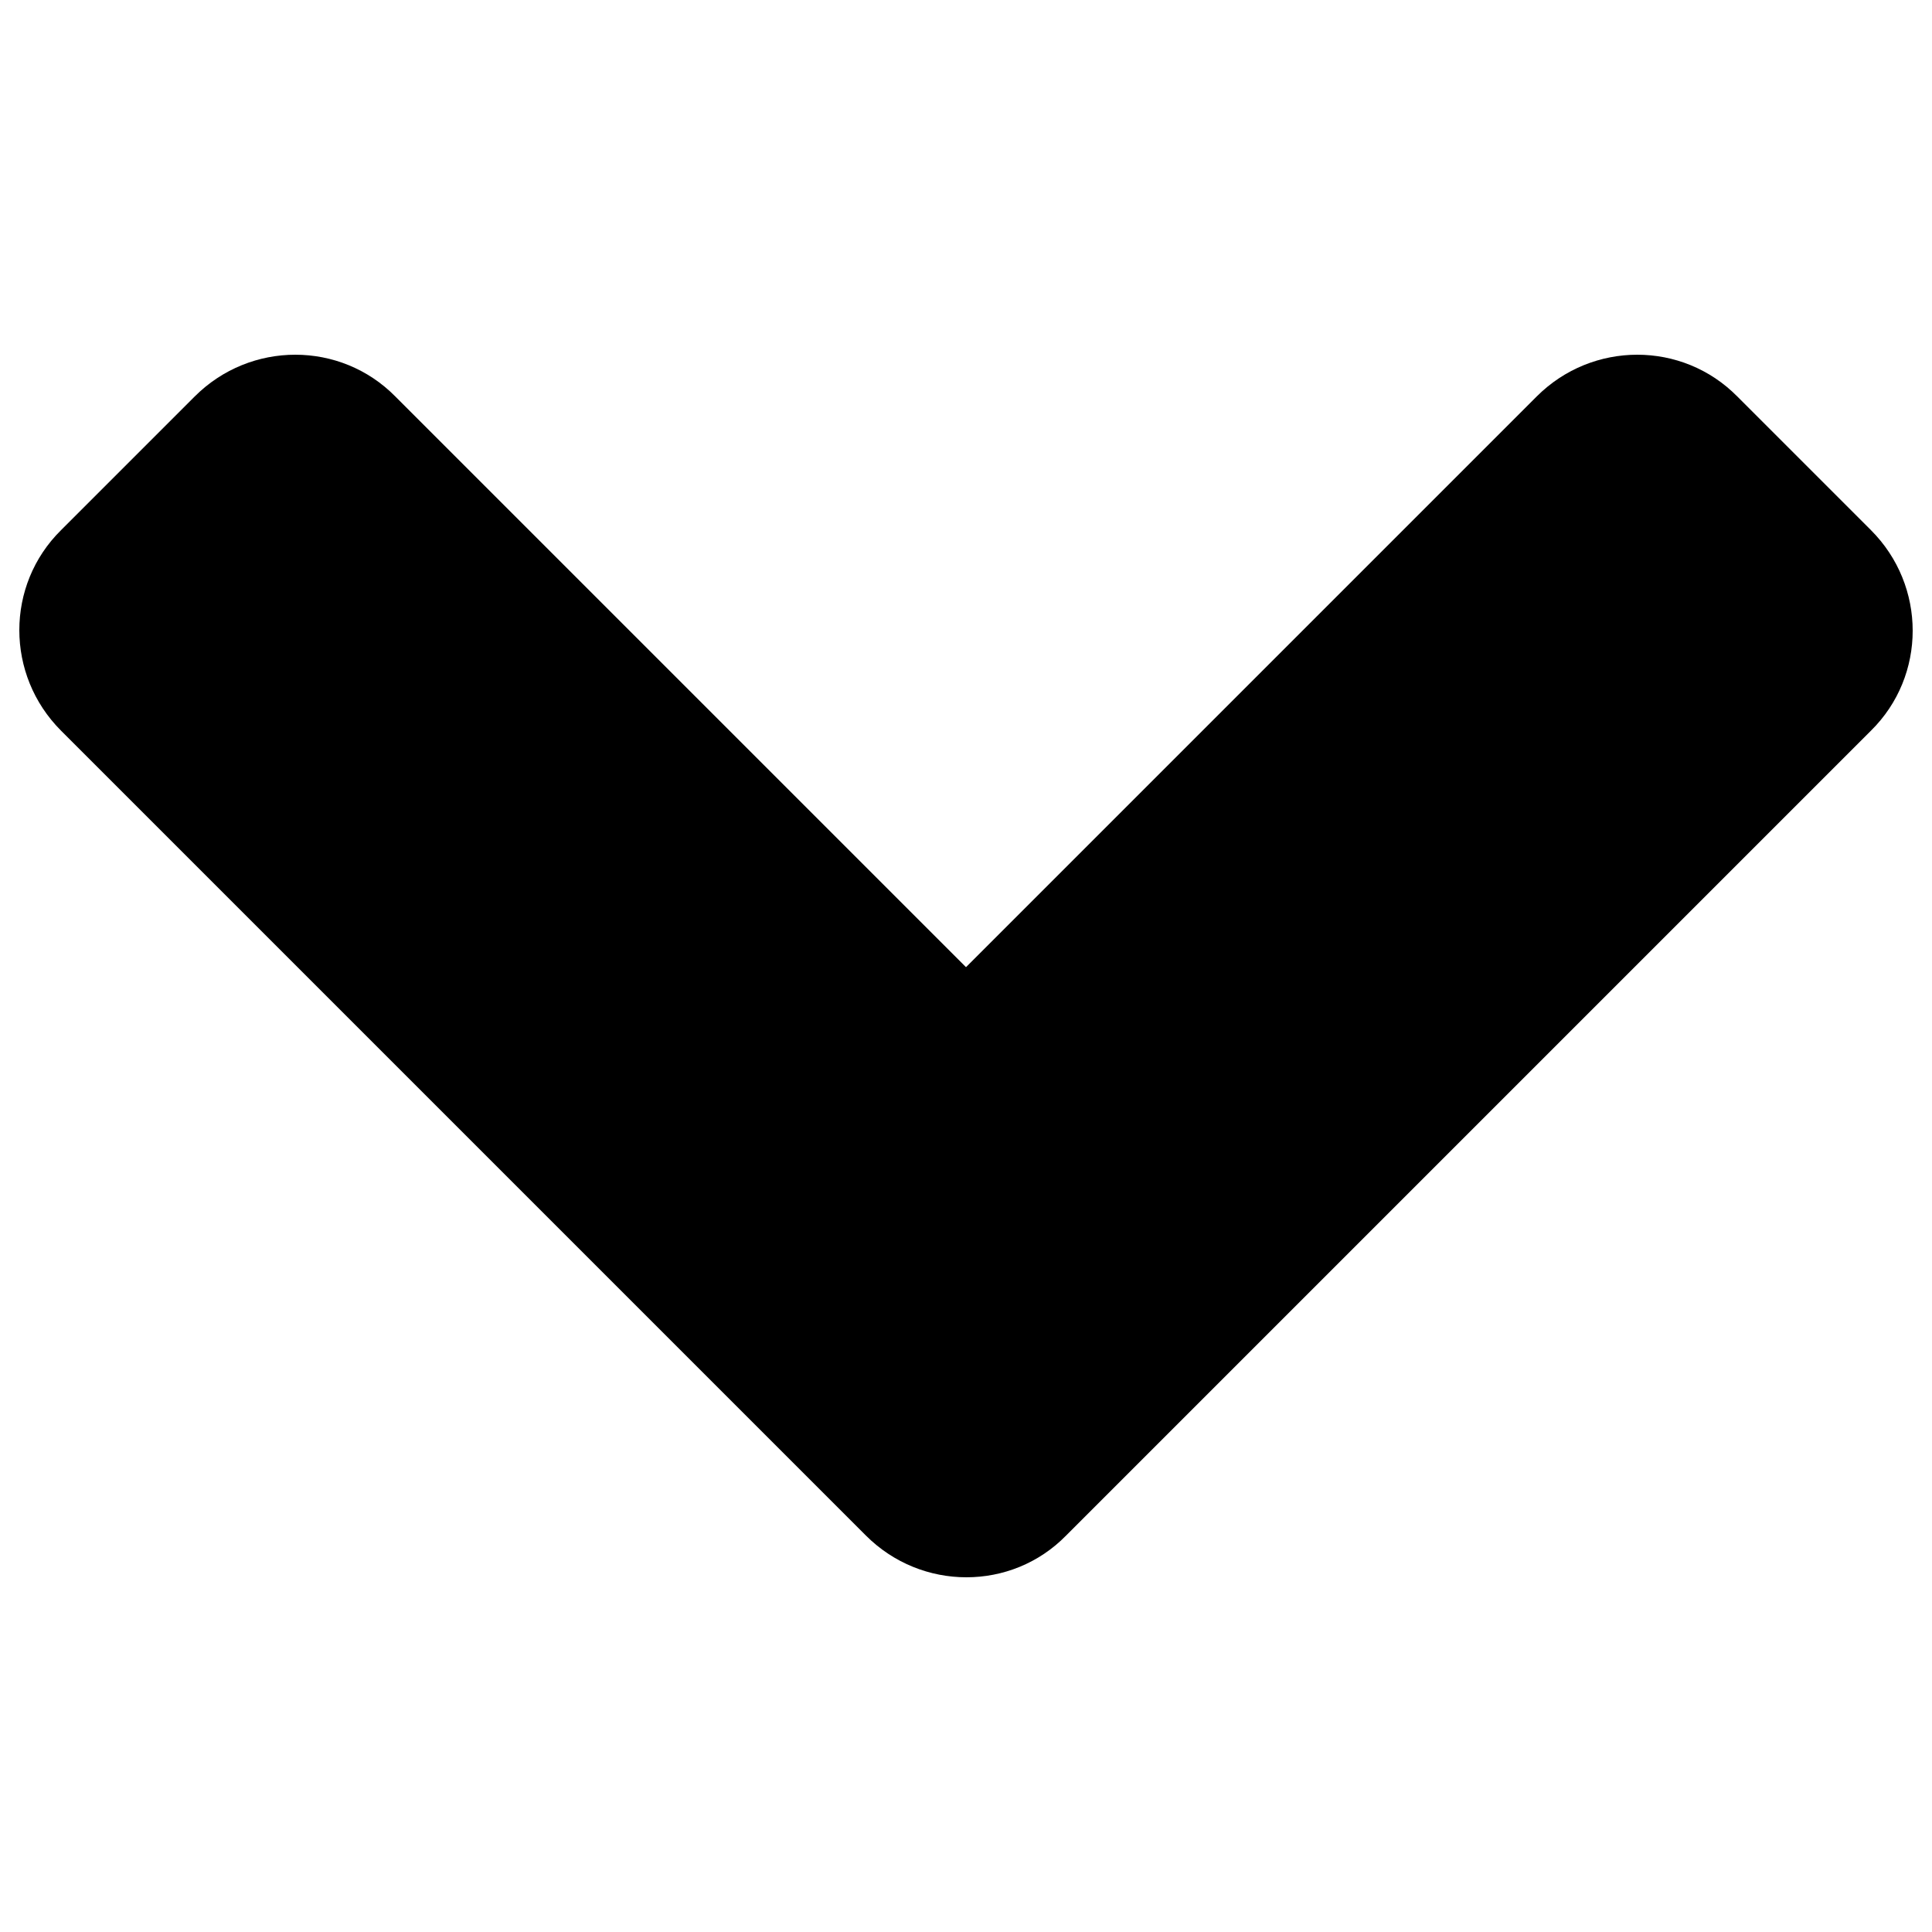 <?xml version="1.0" encoding="UTF-8"?>
<svg id="Capa_1" data-name="Capa 1" xmlns="http://www.w3.org/2000/svg" viewBox="0 0 50 50">
  <defs>
    <style>
      .cls-1 {
        stroke-width: 0px;
      }
    </style>
  </defs>
  <path class="cls-1" d="m22.41,39.74L1.58,18.91c-1.44-1.44-1.44-3.77,0-5.19l3.46-3.46c1.44-1.44,3.77-1.44,5.19,0l14.77,14.77,14.77-14.77c1.44-1.44,3.77-1.44,5.19,0l3.46,3.46c1.44,1.44,1.44,3.77,0,5.19l-20.83,20.83c-1.41,1.44-3.74,1.44-5.18,0Z"/>
</svg>